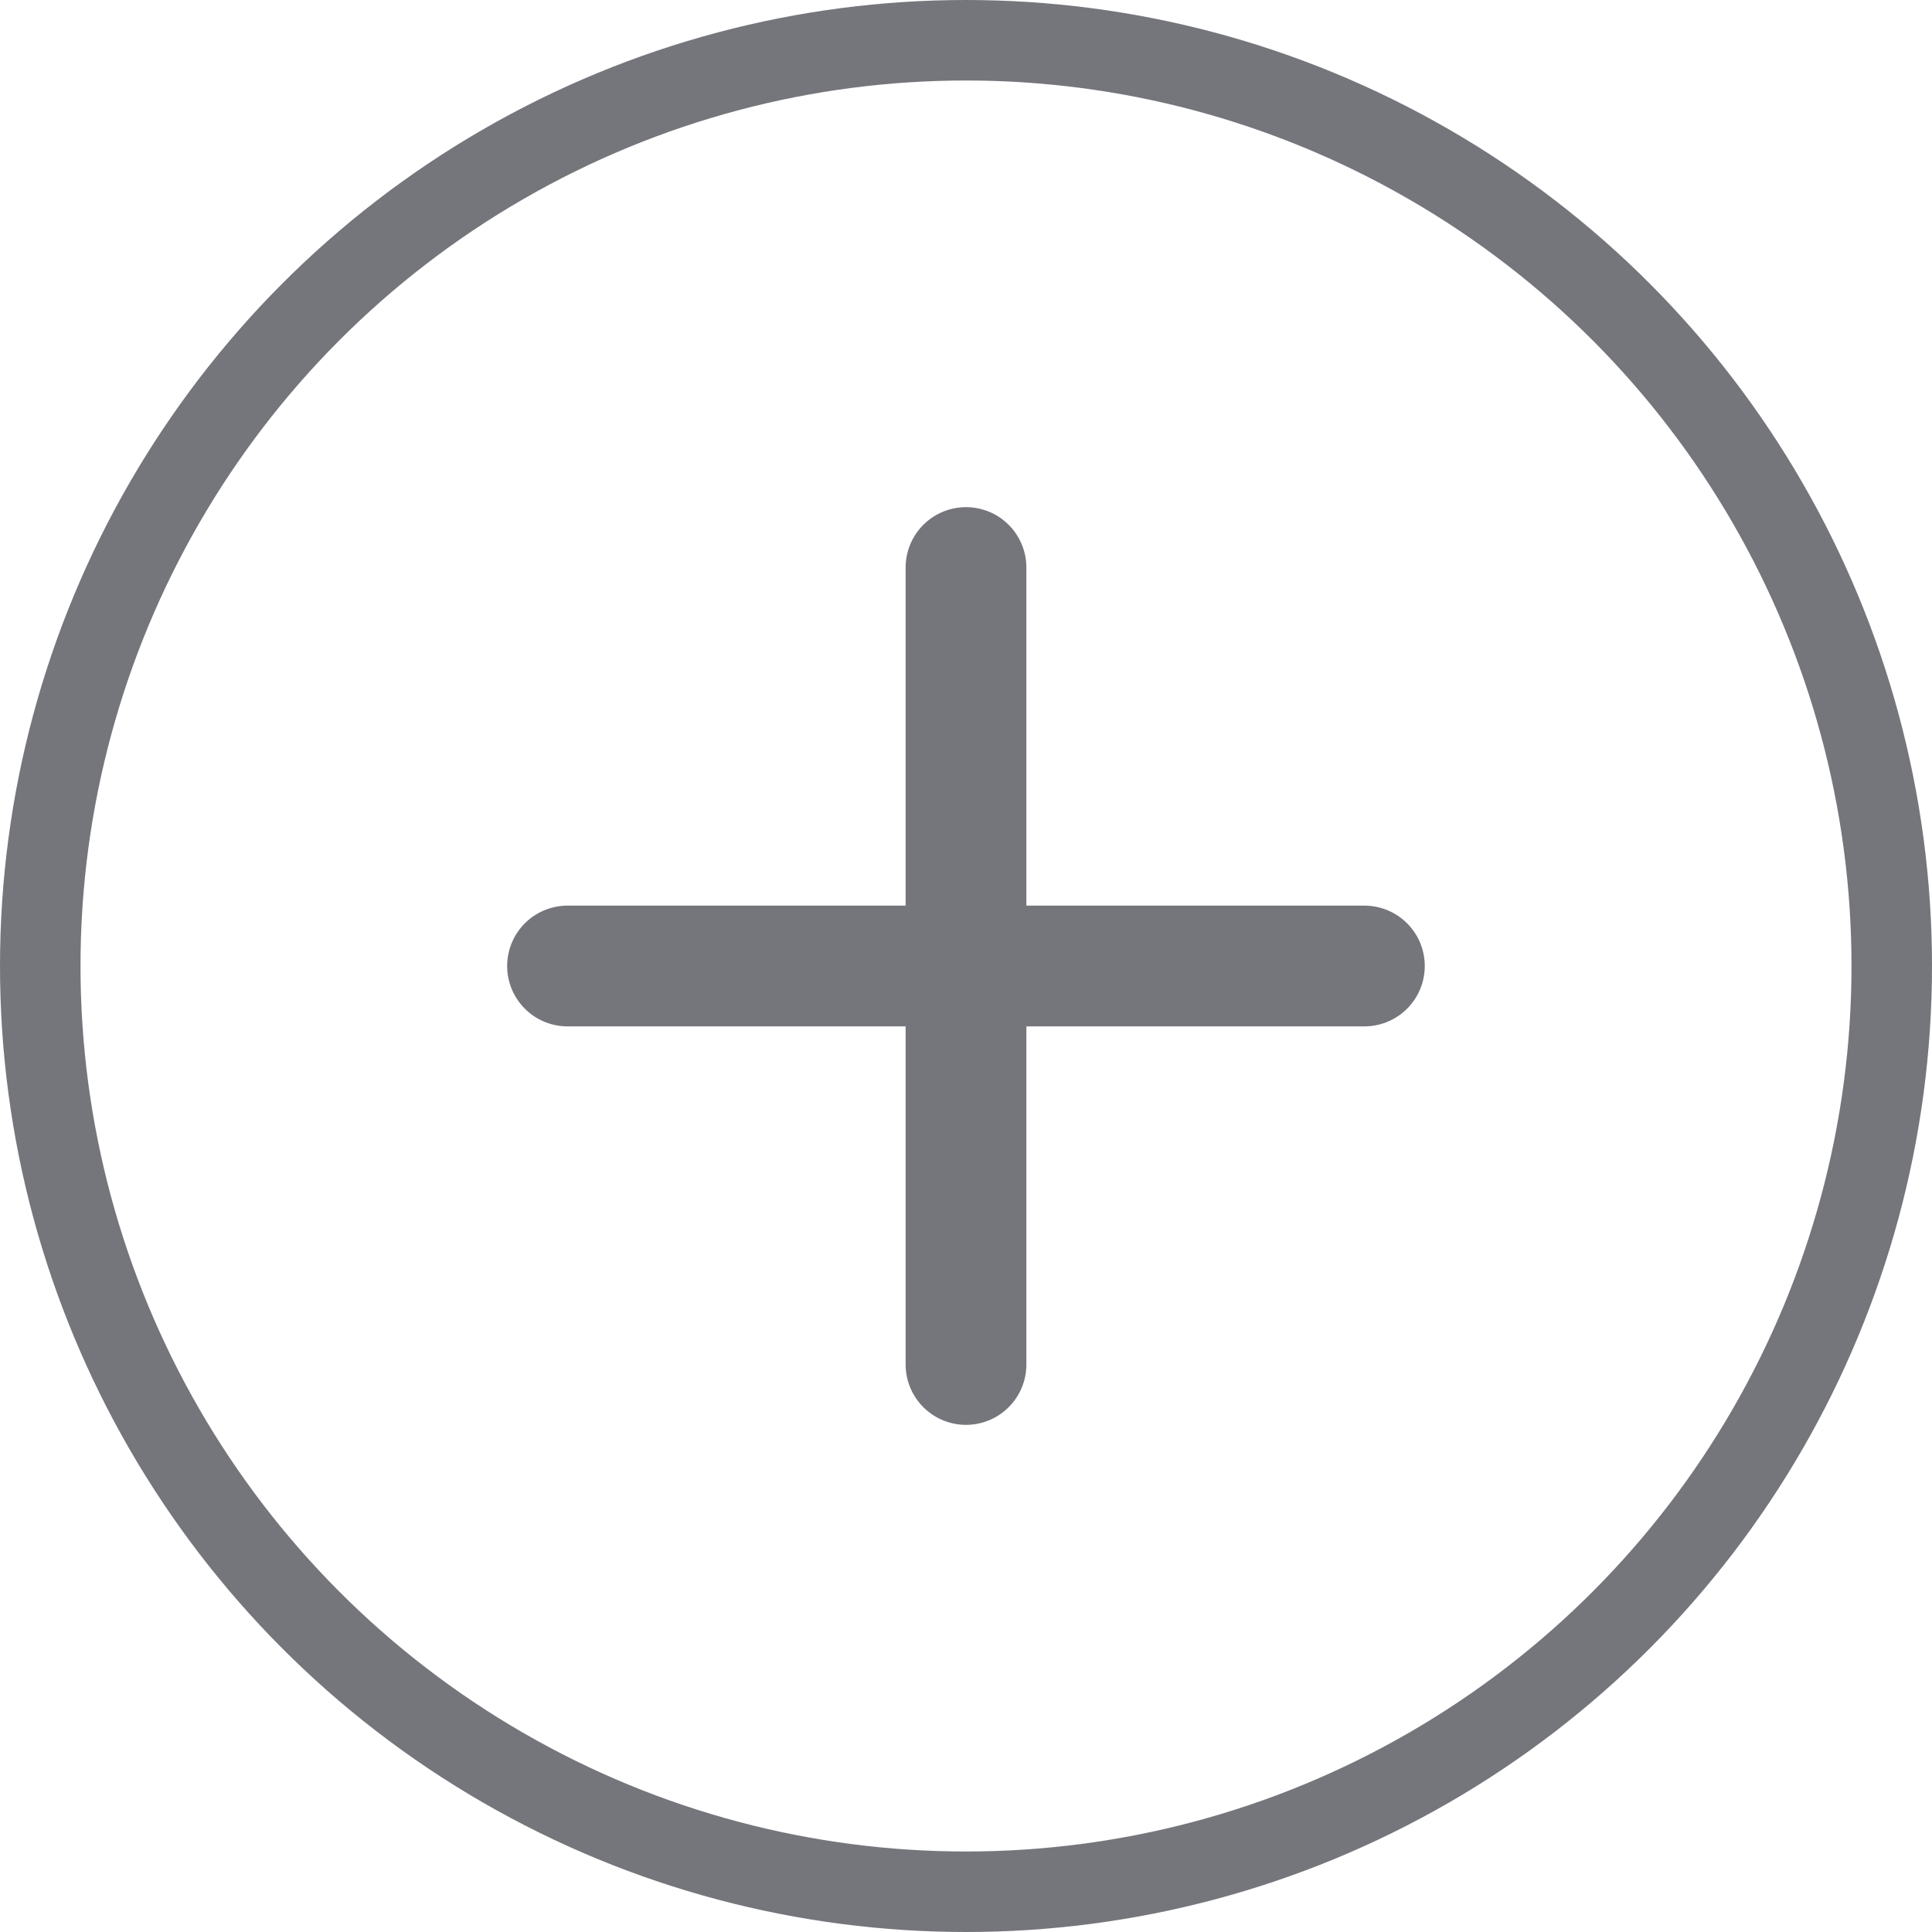 <svg width="24" height="24" viewBox="0 0 24 24" fill="none" xmlns="http://www.w3.org/2000/svg">
<circle cx="12" cy="12" r="11.5" stroke="#75757C"/>
<path d="M16.949 12L7.05 12" stroke="#75757C" stroke-width="1.5" stroke-miterlimit="10" stroke-linecap="round" stroke-linejoin="round"/>
<path d="M12 7.05L12 16.95" stroke="#75757C" stroke-width="1.5" stroke-miterlimit="10" stroke-linecap="round" stroke-linejoin="round"/>
</svg>
